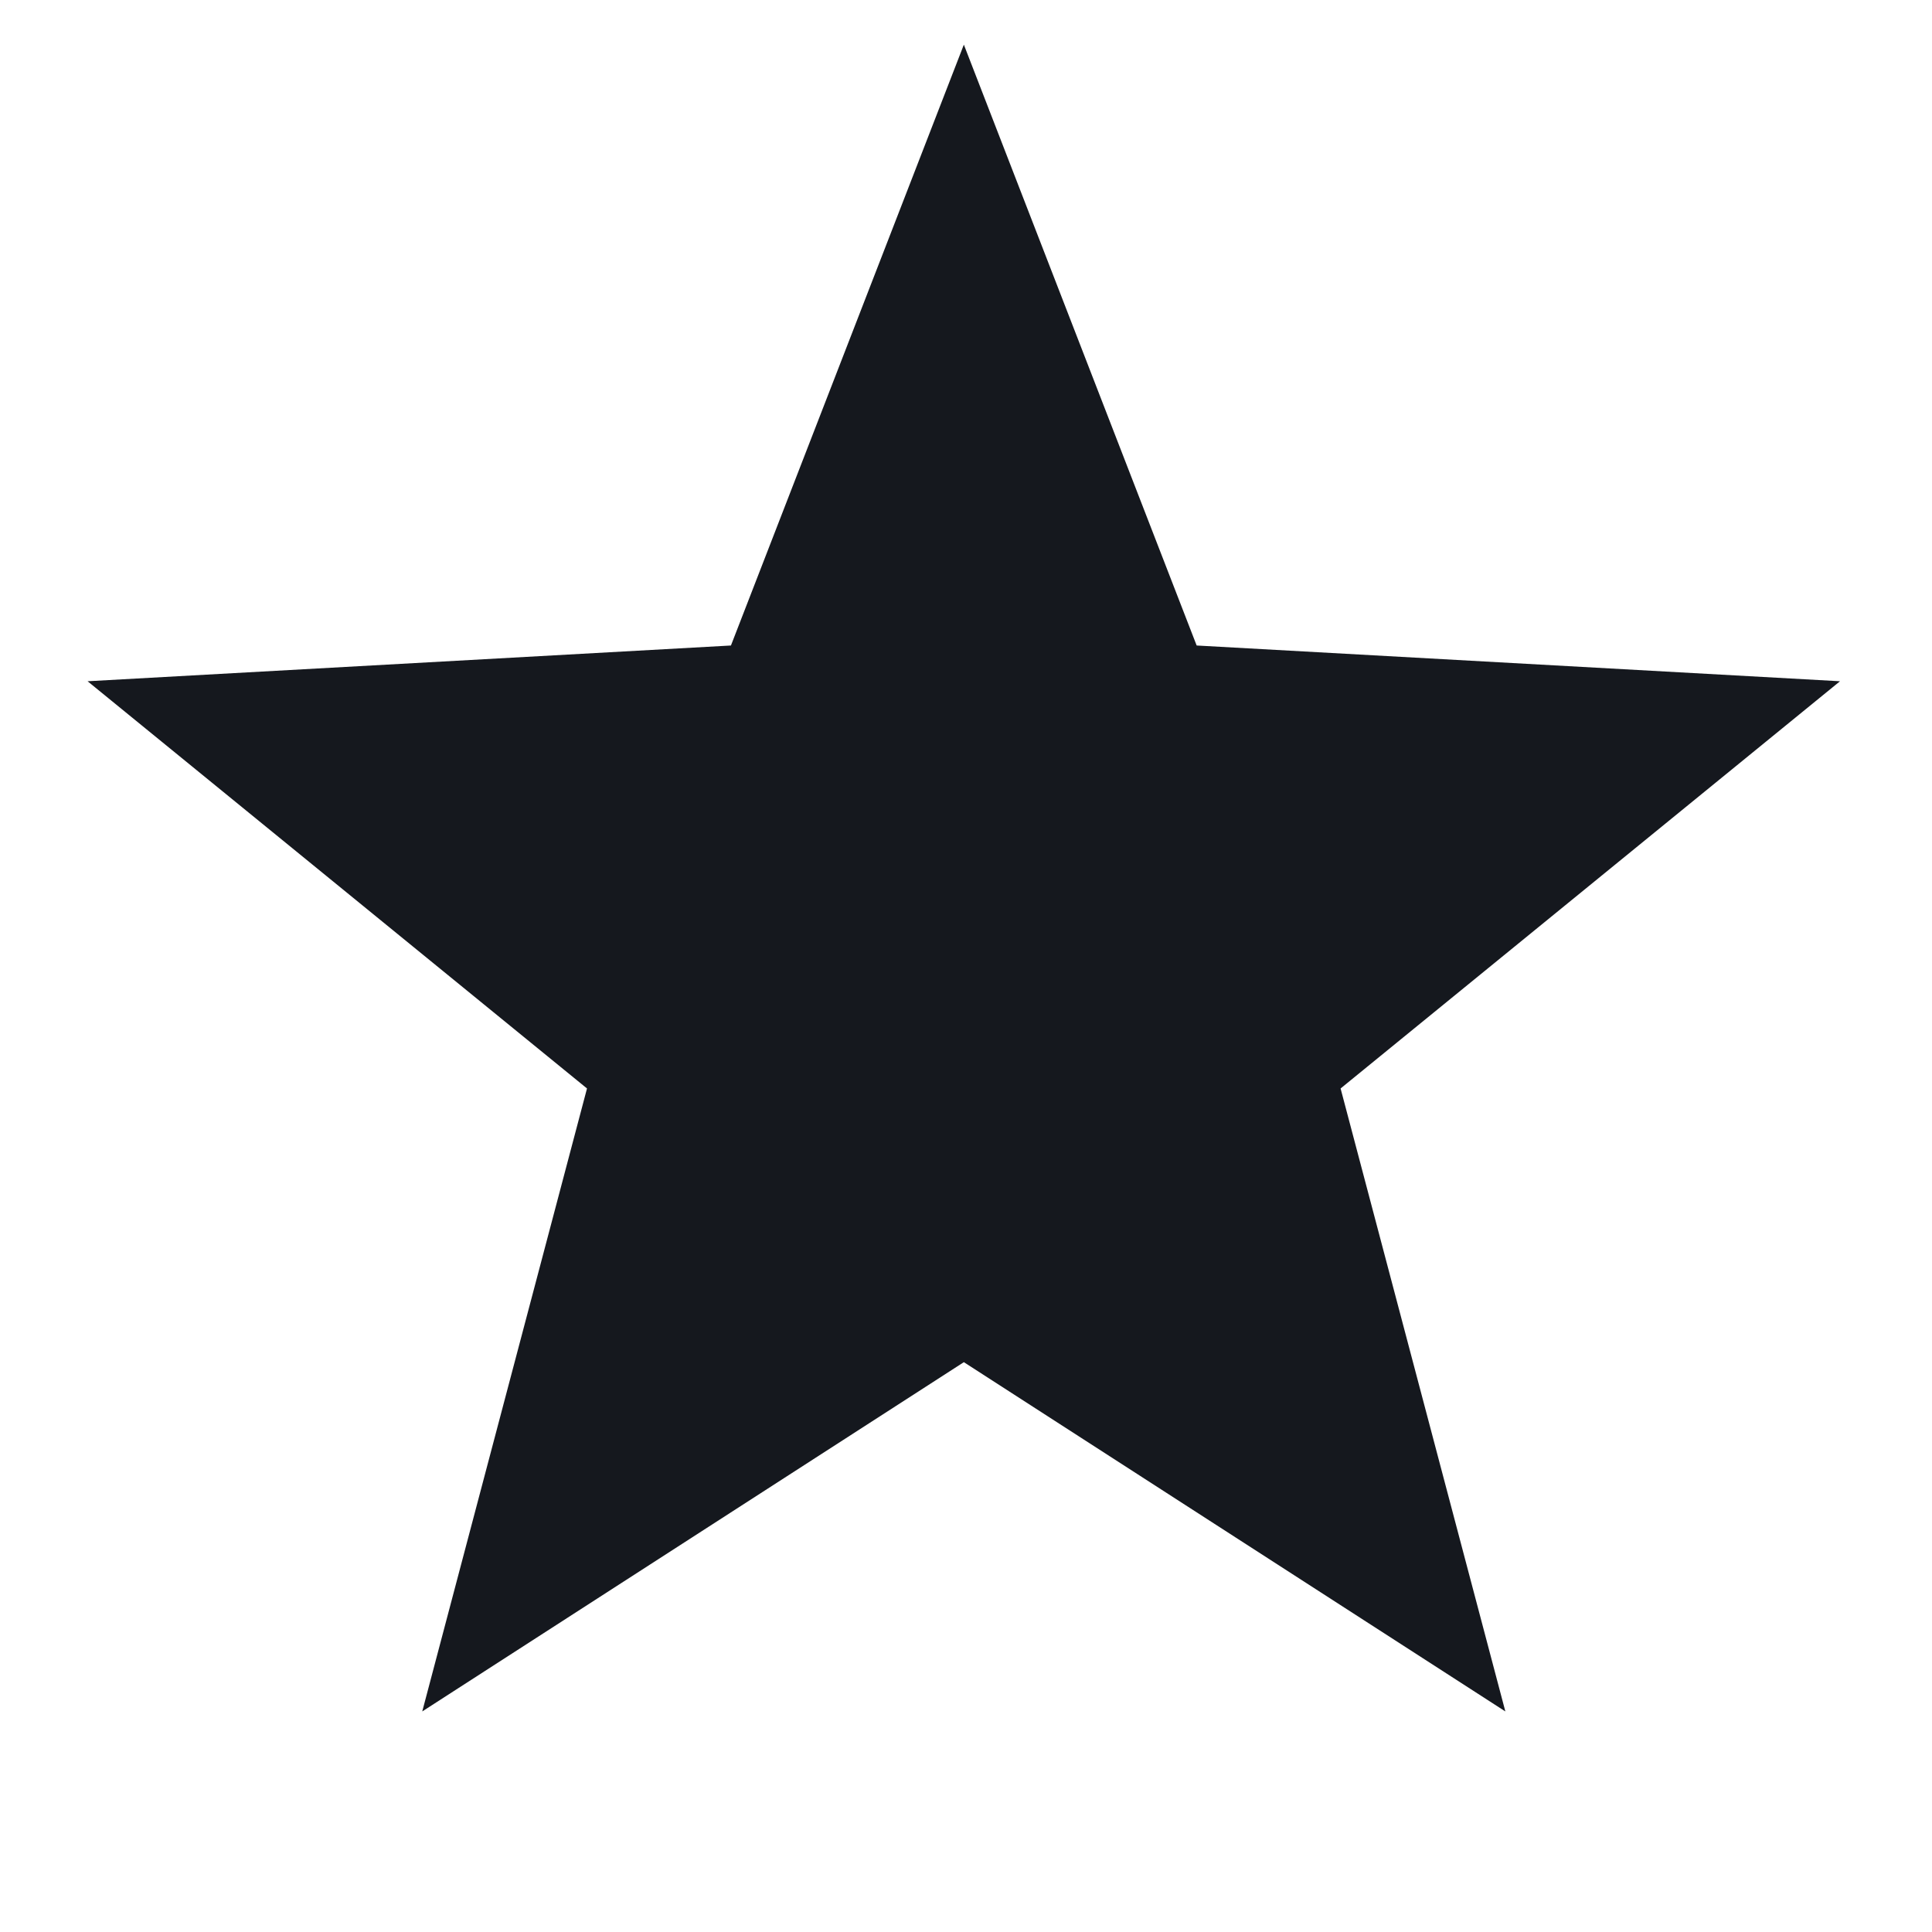 <svg width="18" height="18" viewBox="0 0 18 18" fill="none" xmlns="http://www.w3.org/2000/svg">
<path d="M8.98 0.416L11.149 6.014L17.143 6.347L12.49 10.141L14.025 15.945L8.98 12.691L3.934 15.945L5.469 10.141L0.816 6.347L6.81 6.014L8.98 0.416Z" fill="#15181E"/>
</svg>
